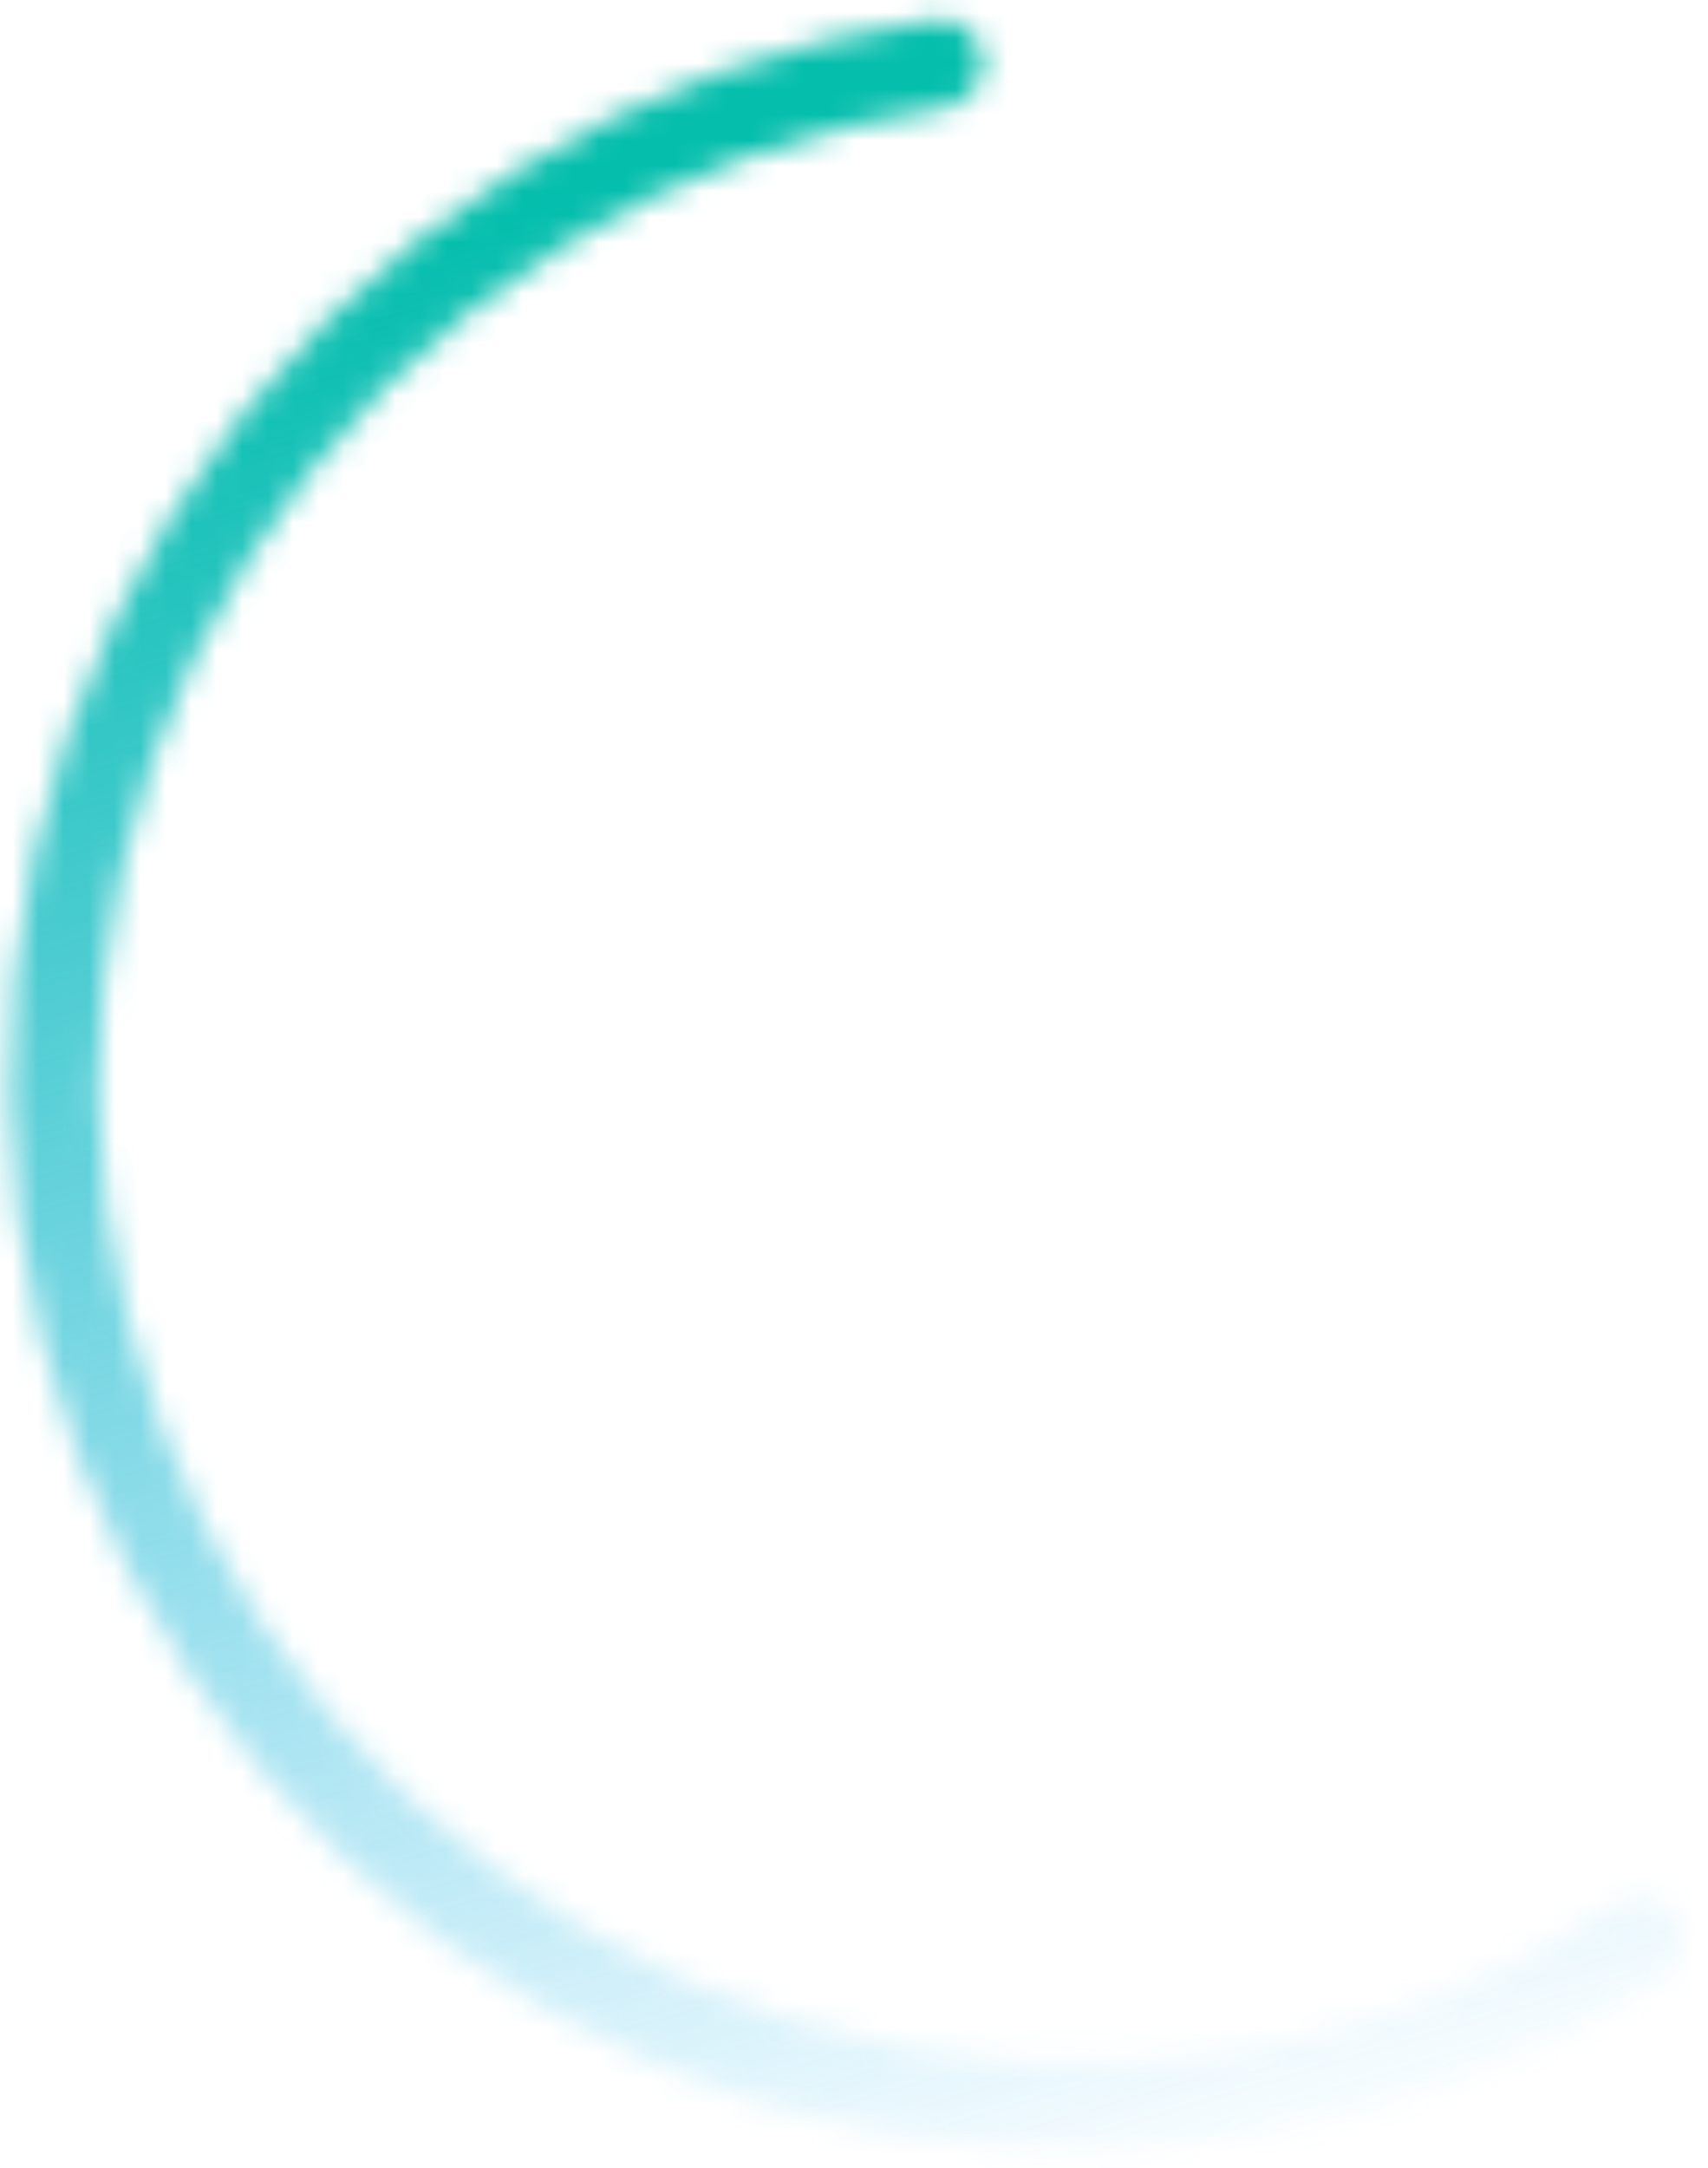 <?xml version="1.0" encoding="UTF-8"?> <svg xmlns="http://www.w3.org/2000/svg" width="67" height="85" viewBox="0 0 67 85" fill="none"><mask id="path-1-inside-1_164_345" fill="white"><path d="M65.766 75.187C66.322 75.967 66.142 77.053 65.34 77.576C60.439 80.772 54.919 82.913 49.131 83.853C42.772 84.886 36.261 84.442 30.101 82.556C23.941 80.67 18.297 77.392 13.607 72.976C8.916 68.56 5.304 63.124 3.051 57.089C0.797 51.054 -0.038 44.581 0.61 38.171C1.258 31.762 3.372 25.587 6.788 20.125C10.204 14.663 14.831 10.06 20.311 6.673C25.298 3.589 30.87 1.588 36.666 0.789C37.615 0.659 38.463 1.361 38.554 2.315C38.646 3.268 37.946 4.111 36.998 4.245C31.731 4.99 26.669 6.819 22.135 9.623C17.108 12.731 12.863 16.953 9.729 21.964C6.595 26.975 4.655 32.64 4.061 38.52C3.466 44.401 4.232 50.339 6.3 55.876C8.368 61.413 11.681 66.4 15.984 70.451C20.288 74.502 25.465 77.509 31.116 79.24C36.768 80.97 42.741 81.377 48.575 80.43C53.837 79.575 58.859 77.638 63.325 74.749C64.129 74.229 65.21 74.407 65.766 75.187Z"></path></mask><path d="M65.766 75.187C66.322 75.967 66.142 77.053 65.34 77.576C60.439 80.772 54.919 82.913 49.131 83.853C42.772 84.886 36.261 84.442 30.101 82.556C23.941 80.67 18.297 77.392 13.607 72.976C8.916 68.56 5.304 63.124 3.051 57.089C0.797 51.054 -0.038 44.581 0.61 38.171C1.258 31.762 3.372 25.587 6.788 20.125C10.204 14.663 14.831 10.06 20.311 6.673C25.298 3.589 30.87 1.588 36.666 0.789C37.615 0.659 38.463 1.361 38.554 2.315C38.646 3.268 37.946 4.111 36.998 4.245C31.731 4.99 26.669 6.819 22.135 9.623C17.108 12.731 12.863 16.953 9.729 21.964C6.595 26.975 4.655 32.64 4.061 38.52C3.466 44.401 4.232 50.339 6.3 55.876C8.368 61.413 11.681 66.4 15.984 70.451C20.288 74.502 25.465 77.509 31.116 79.24C36.768 80.97 42.741 81.377 48.575 80.43C53.837 79.575 58.859 77.638 63.325 74.749C64.129 74.229 65.21 74.407 65.766 75.187Z" stroke="url(#paint0_linear_164_345)" stroke-width="36" stroke-linejoin="round" mask="url(#path-1-inside-1_164_345)"></path><defs><linearGradient id="paint0_linear_164_345" x1="36.397" y1="3.396" x2="60.026" y2="83.314" gradientUnits="userSpaceOnUse"><stop stop-color="#05BEAC"></stop><stop offset="1" stop-color="#0AAAEF" stop-opacity="0"></stop></linearGradient></defs></svg> 
